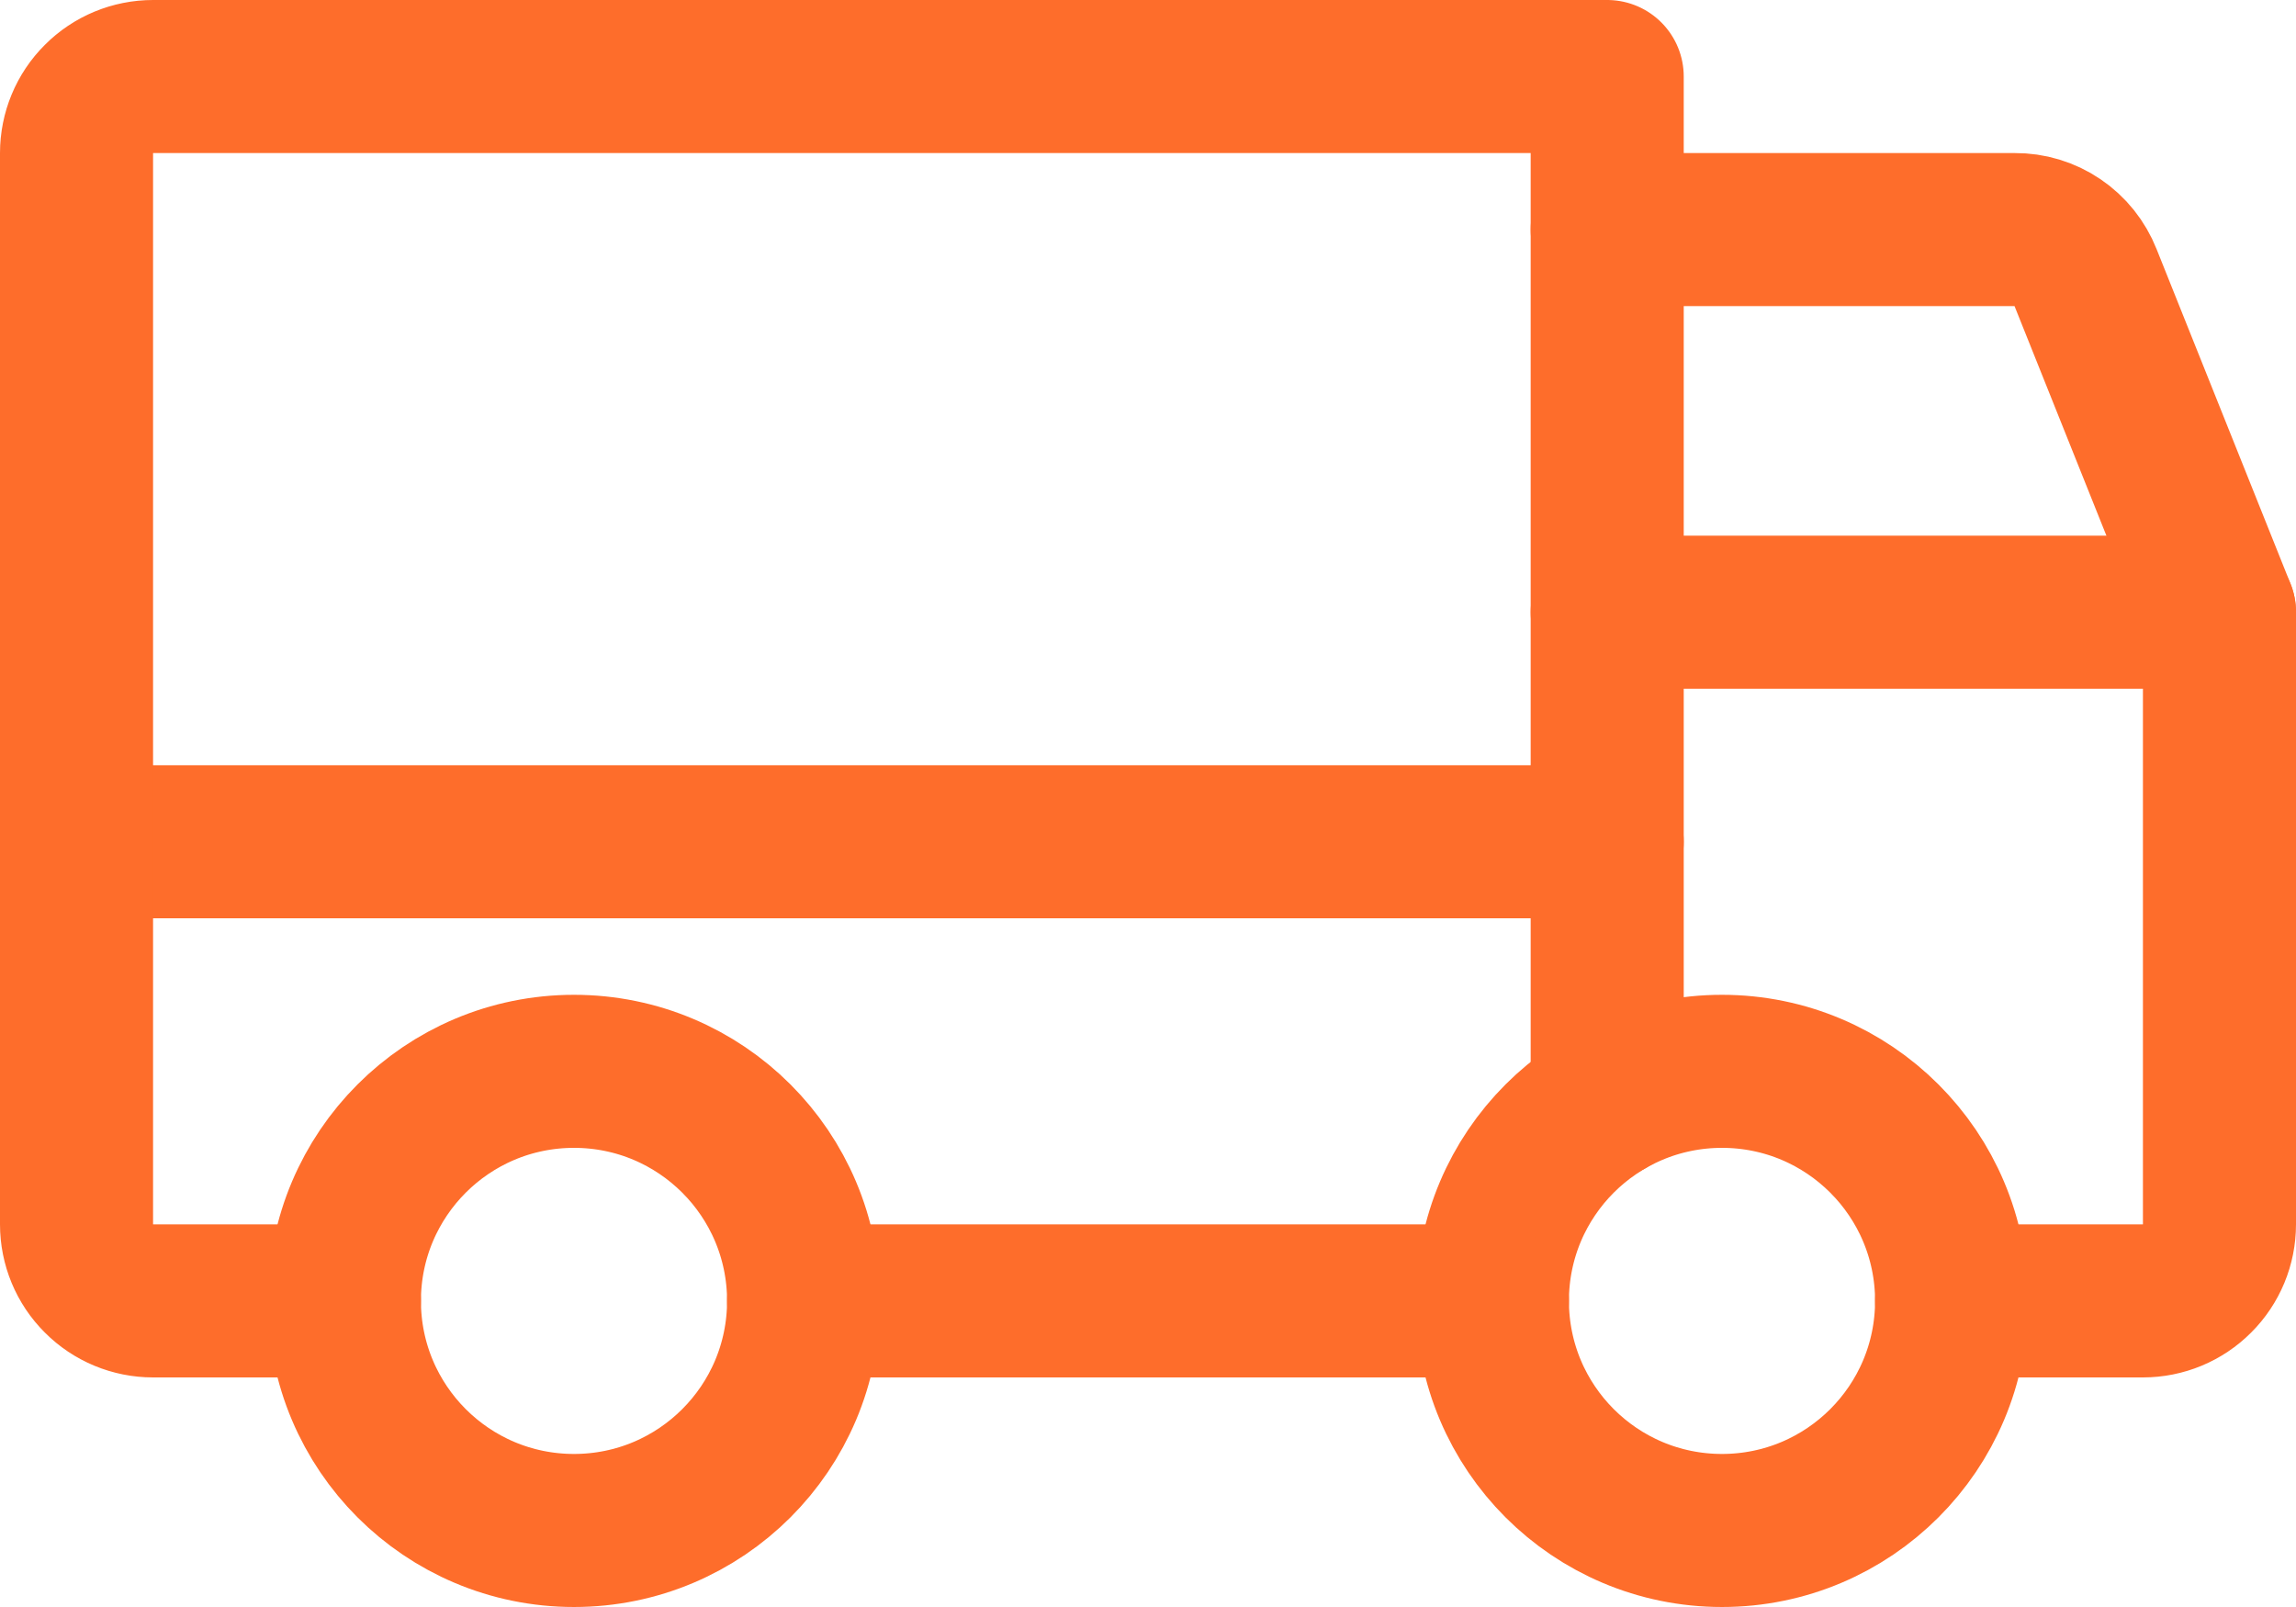 <?xml version="1.0" encoding="UTF-8" standalone="no"?>
<svg
   width="22.5"
   height="15.75"
   viewBox="0 0 22.5 15.75"
   fill="none"
   version="1.1"
   id="svg1"
   sodipodi:docname="Truck.svg"
   inkscape:version="1.3 (0e150ed, 2023-07-21)"
   xmlns:inkscape="http://www.inkscape.org/namespaces/inkscape"
   xmlns:sodipodi="http://sodipodi.sourceforge.net/DTD/sodipodi-0.dtd"
   xmlns="http://www.w3.org/2000/svg"
   xmlns:svg="http://www.w3.org/2000/svg">
  <defs
     id="defs1" />
  <sodipodi:namedview
     id="namedview1"
     pagecolor="#ffffff"
     bordercolor="#000000"
     borderopacity="0.25"
     inkscape:showpageshadow="2"
     inkscape:pageopacity="0.0"
     inkscape:pagecheckerboard="0"
     inkscape:deskcolor="#d1d1d1"
     inkscape:zoom="30.416667"
     inkscape:cx="11.227397"
     inkscape:cy="6.739726"
     inkscape:window-width="1392"
     inkscape:window-height="1027"
     inkscape:window-x="0"
     inkscape:window-y="25"
     inkscape:window-maximized="0"
     inkscape:current-layer="svg1" />
  <g
     id="Regular/Truck"
     transform="translate(-0.75,-5.75)">
    <path
       id="Vector"
       d="m 16.5,8 h 3.994 c 0.149,-9.7e-4 0.296,0.043 0.419,0.127 0.124,0.084 0.219,0.203 0.274,0.342 L 22.5,11.75"
       stroke="#fe6d2b"
       stroke-width="1.5"
       stroke-linecap="round"
       stroke-linejoin="round" />
    <path
       id="Vector_2"
       d="m 1.5,14 h 15"
       stroke="#fe6d2b"
       stroke-width="1.5"
       stroke-linecap="round"
       stroke-linejoin="round" />
    <path
       id="Vector_3"
       d="m 17.625,20.75 c 1.243,0 2.25,-1.007 2.25,-2.25 0,-1.243 -1.007,-2.25 -2.25,-2.25 -1.243,0 -2.25,1.007 -2.25,2.25 0,1.243 1.007,2.25 2.25,2.25 z"
       stroke="#fe6d2b"
       stroke-width="1.5"
       stroke-miterlimit="10" />
    <path
       id="Vector_4"
       d="m 6.375,20.75 c 1.243,0 2.25,-1.007 2.25,-2.25 0,-1.243 -1.007,-2.25 -2.25,-2.25 -1.243,0 -2.25,1.007 -2.25,2.25 0,1.243 1.007,2.25 2.25,2.25 z"
       stroke="#fe6d2b"
       stroke-width="1.5"
       stroke-miterlimit="10" />
    <path
       id="Vector_5"
       d="M 15.375,18.5 H 8.625"
       stroke="#fe6d2b"
       stroke-width="1.5"
       stroke-linecap="round"
       stroke-linejoin="round" />
    <path
       id="Vector_6"
       d="M 4.125,18.5 H 2.25 C 2.051,18.5 1.86,18.421 1.72,18.28 1.579,18.14 1.5,17.949 1.5,17.75 V 7.25 C 1.5,7.051 1.579,6.86 1.72,6.72 1.86,6.579 2.051,6.5 2.25,6.5 H 16.5 v 10.05"
       stroke="#fe6d2b"
       stroke-width="1.5"
       stroke-linecap="round"
       stroke-linejoin="round" />
    <path
       id="Vector_7"
       d="m 16.5,11.75 h 6 v 6 c 0,0.199 -0.079,0.39 -0.22,0.53 C 22.14,18.421 21.949,18.5 21.75,18.5 h -1.875"
       stroke="#fe6d2b"
       stroke-width="1.5"
       stroke-linecap="round"
       stroke-linejoin="round" />
  </g>
</svg>
